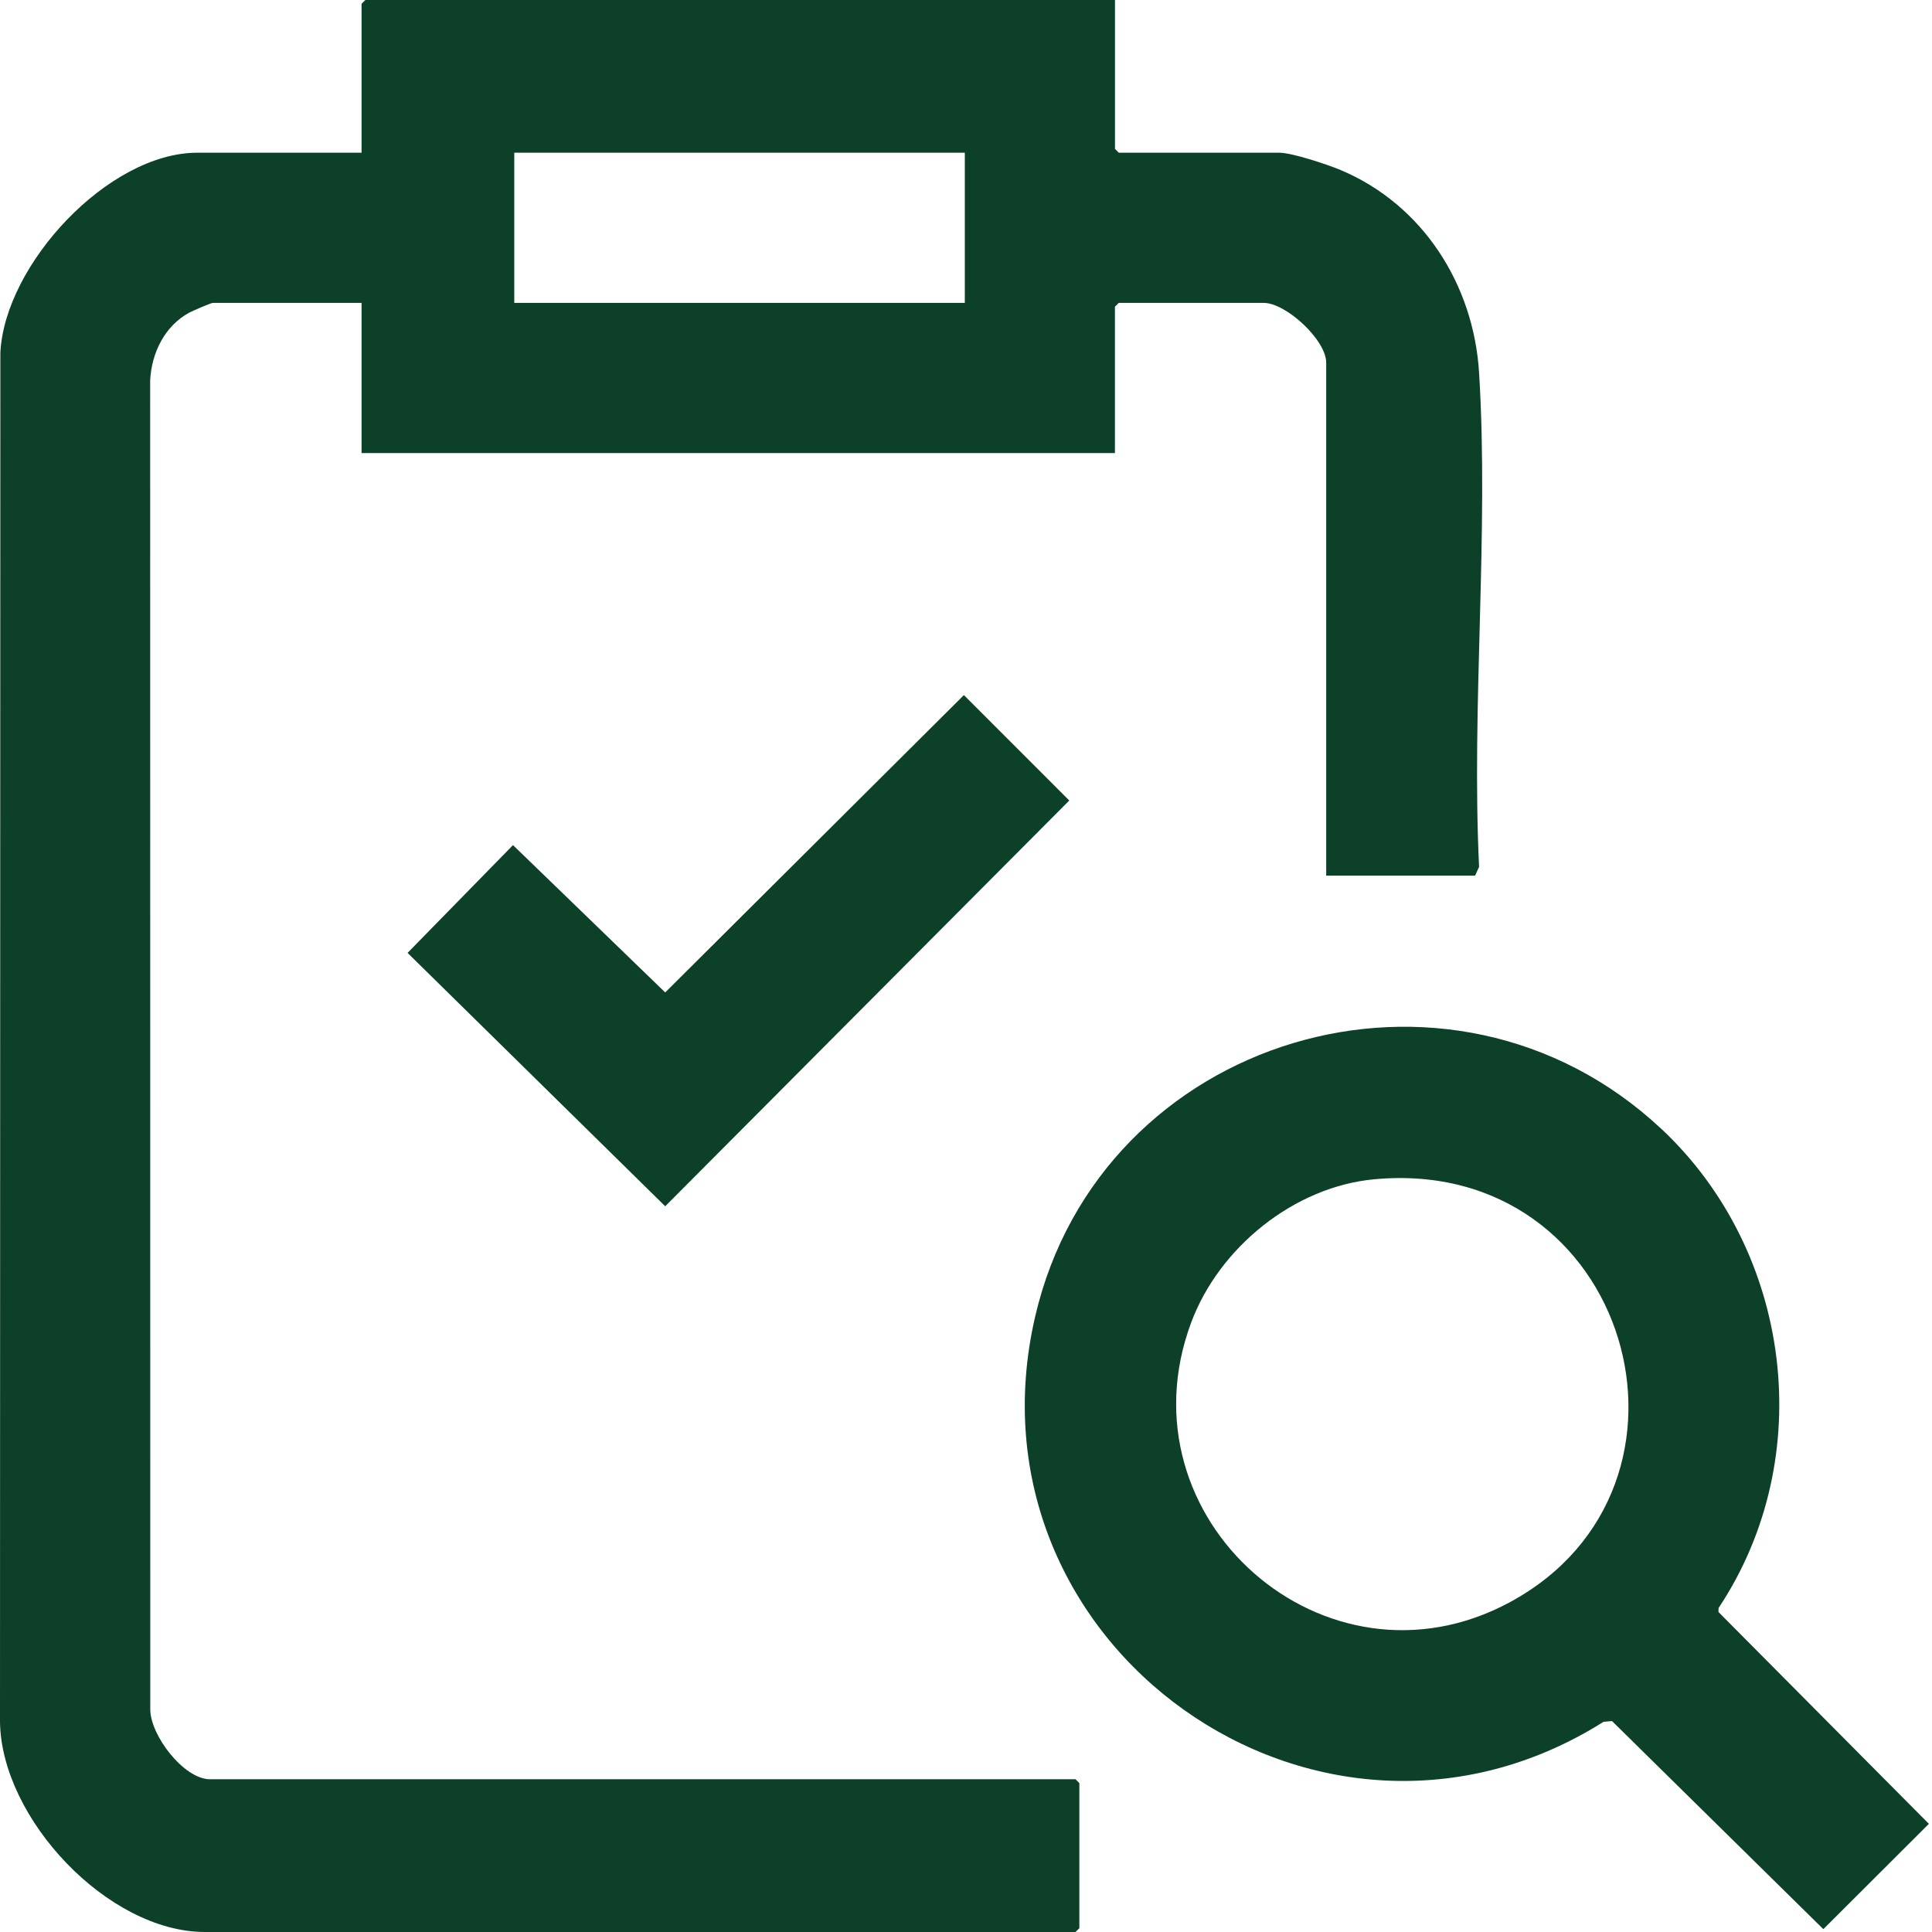 <svg width="70" height="70" viewBox="0 0 70 70" fill="none" xmlns="http://www.w3.org/2000/svg">
<path d="M40.398 0V5.395L40.536 5.533H46.347C46.815 5.533 48.105 5.963 48.577 6.162C51.552 7.417 53.395 10.312 53.59 13.507C53.95 19.339 53.308 25.537 53.59 31.408L53.446 31.725H48.051V13.142C48.051 12.316 46.592 10.975 45.791 10.975H40.535L40.396 11.113V16.416H13.1V10.975H7.704C7.651 10.975 6.969 11.266 6.858 11.327C5.967 11.81 5.489 12.79 5.441 13.784L5.445 61.93C5.441 62.867 6.657 64.466 7.612 64.466H38.969L39.107 64.605V69.862L38.969 70H7.428C3.908 70 0.053 65.894 0 62.395L0.013 12.782C0.168 9.584 3.923 5.533 7.151 5.533H13.1V0.138L13.238 0H40.398ZM34.957 5.533H18.633V10.975H34.957V5.533Z" fill="#0D4029"/>
<path d="M60.187 40.894C64.934 45.337 65.886 52.817 62.267 58.262L62.263 58.406L69.887 66.081L66.063 69.897L58.407 62.358L58.1 62.384C47.793 68.882 34.736 59.634 37.507 47.697C39.868 37.521 52.526 33.728 60.187 40.896V40.894ZM49.785 42.728C46.877 43.001 44.173 45.205 43.162 47.909C40.504 55.014 48.022 61.65 54.694 58.057C62.468 53.872 59.052 41.859 49.785 42.728Z" fill="#0D4029"/>
<path d="M34.924 25.184L38.742 29.004L24.102 43.705L14.767 34.525L18.587 30.62L24.102 35.958L34.924 25.184Z" fill="#0D4029"/>
</svg>
